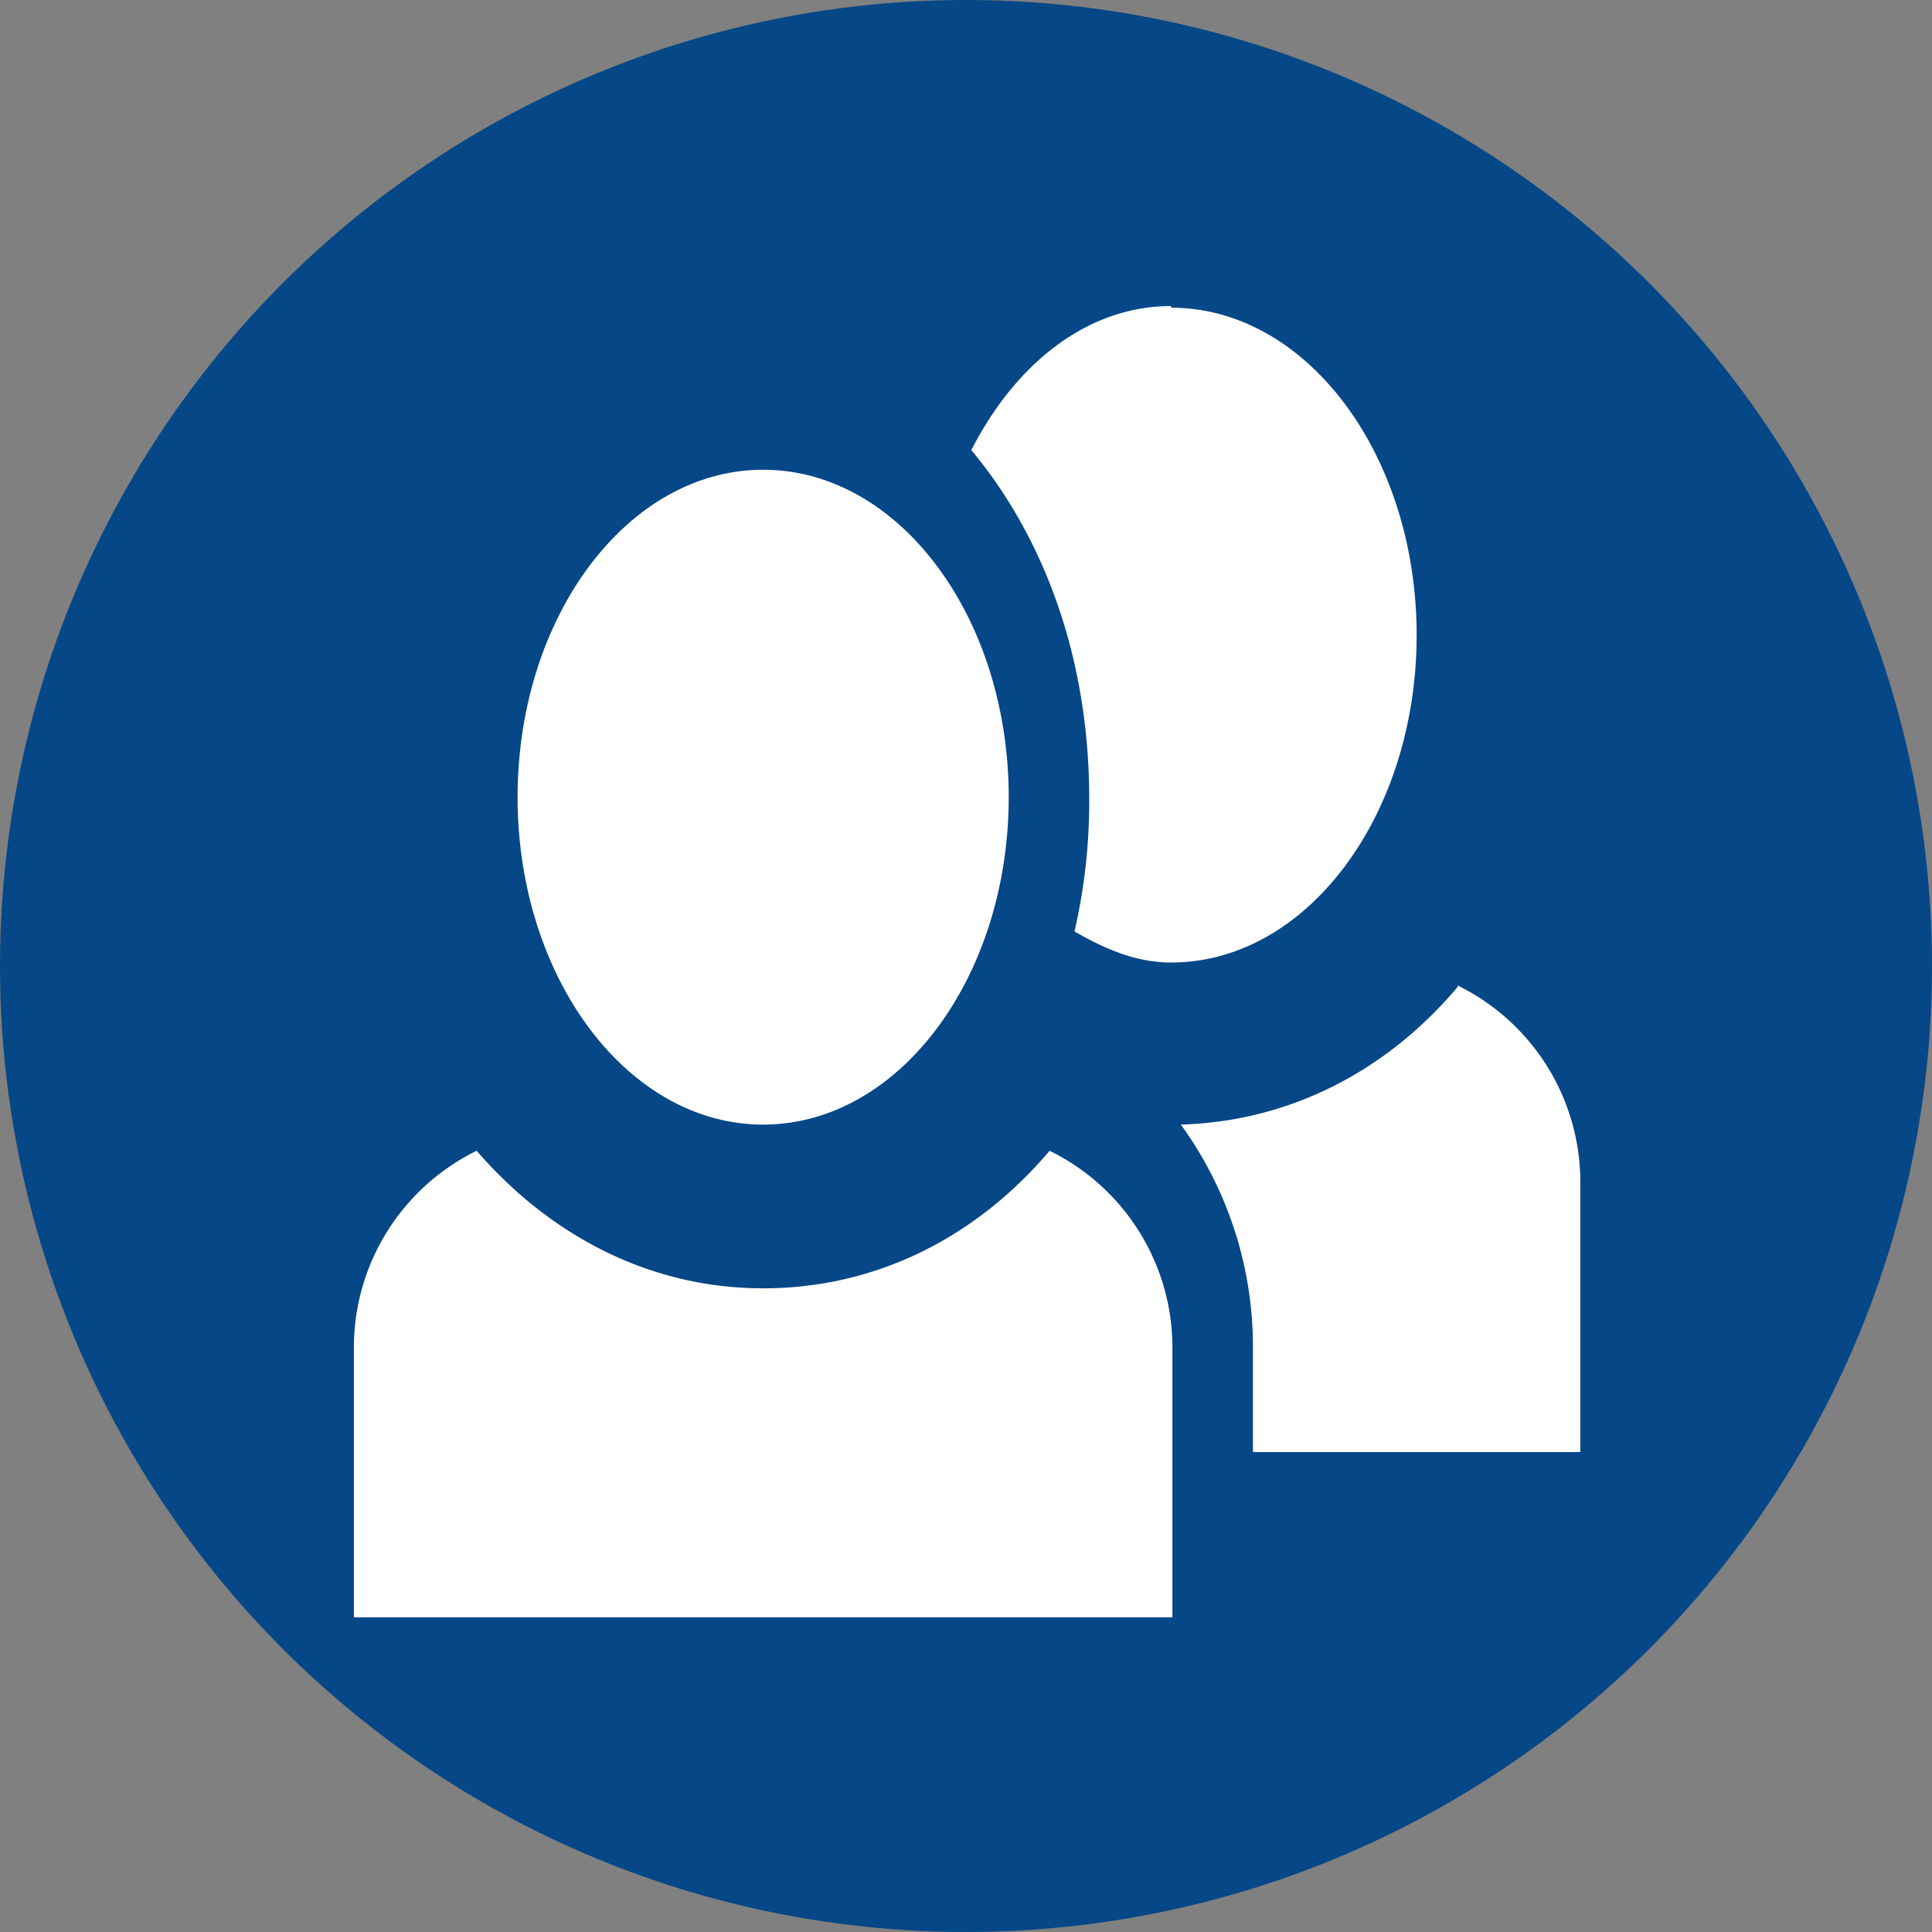<svg xmlns="http://www.w3.org/2000/svg" width="202" height="202" viewBox="0 0 202 202">
  <rect x="0" y="0" width="202" height="202" fill="#808080" stroke="none"/>
  <g id="_1_to_1_Tutoring" data-name="1 to 1 Tutoring" transform="translate(-410 -5447)">
    <circle id="Ellipse_888" data-name="Ellipse 888" cx="101" cy="101" r="101" transform="translate(410 5447)" fill="#064787"/>
    <path id="Icon_open-people" data-name="Icon open-people" d="M85.441,0c-8.729,0-16.26,5.991-20.882,15.062,7.7,9.243,12.324,21.909,12.324,36.458a60.378,60.378,0,0,1-1.54,13.864c3.252,1.883,6.5,3.252,10.1,3.252,14.206,0,25.674-15.4,25.674-34.232S99.647.171,85.441.171ZM42.791,17.116c-14.206,0-25.674,15.4-25.674,34.232S28.584,85.581,42.791,85.581s25.674-15.4,25.674-34.232S57,17.116,42.791,17.116Zm72.6,54.087c-7.36,8.729-17.459,14.035-28.926,14.378A39.542,39.542,0,0,1,94,108.517v11.3h34.232V91.4a22.918,22.918,0,0,0-12.837-20.368ZM12.837,88.32A22.918,22.918,0,0,0,0,108.688V137.1H85.581V108.688A22.918,22.918,0,0,0,72.744,88.32C65.042,97.391,54.6,102.7,42.791,102.7S20.539,97.22,12.837,88.32Z" transform="translate(447 5479)" fill="#fff"/>
  </g>
</svg>
